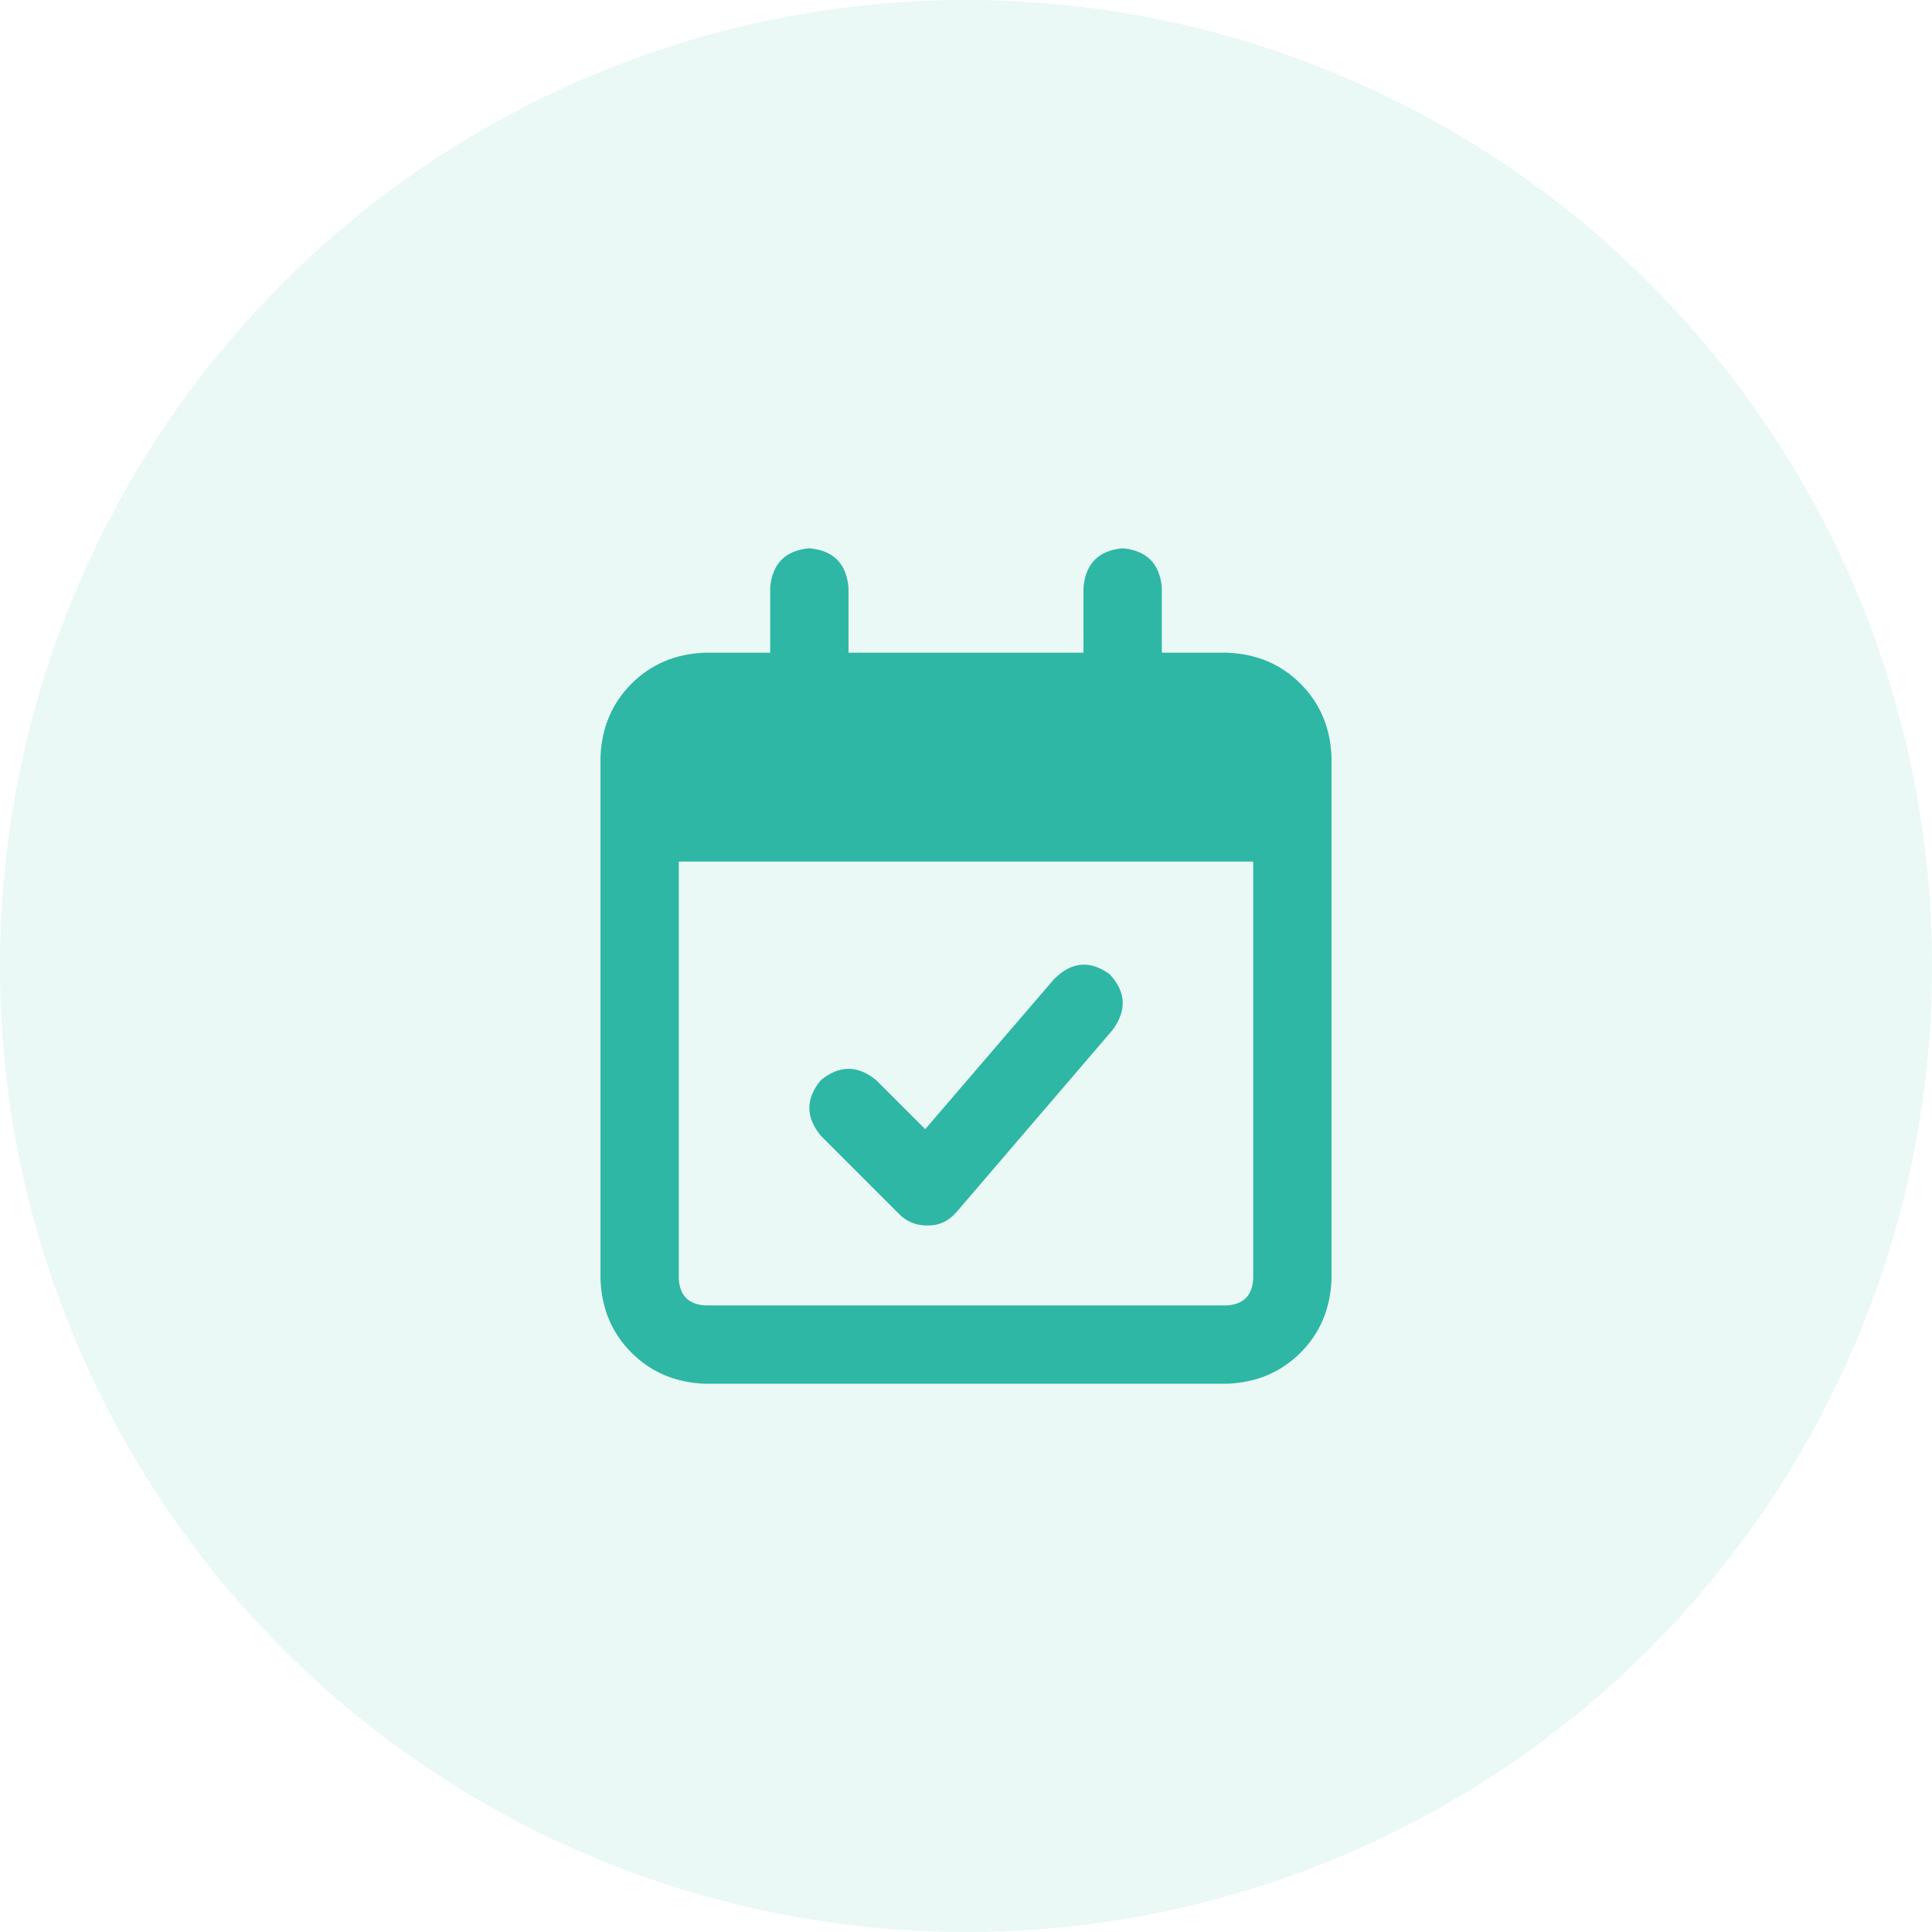 <svg width="74" height="74" viewBox="0 0 74 74" fill="none" xmlns="http://www.w3.org/2000/svg">
<circle opacity="0.1" cx="37" cy="37" r="37" fill="#2EB7A4"/>
<path d="M34.438 46.5C34.729 46.792 35.083 46.938 35.5 46.938C35.5 46.938 35.521 46.938 35.562 46.938C35.979 46.938 36.333 46.771 36.625 46.438L42.625 39.438C43.167 38.688 43.125 37.979 42.5 37.312C41.75 36.771 41.042 36.833 40.375 37.5L35.438 43.25L33.562 41.375C32.854 40.792 32.146 40.792 31.438 41.375C30.854 42.083 30.854 42.792 31.438 43.5L34.438 46.5ZM47 25H44.5V22.5C44.417 21.583 43.917 21.083 43 21C42.083 21.083 41.583 21.583 41.5 22.5V25H32.5V22.5C32.417 21.583 31.917 21.083 31 21C30.083 21.083 29.583 21.583 29.5 22.5V25H27C25.875 25.042 24.938 25.438 24.188 26.188C23.438 26.938 23.042 27.875 23 29V49C23.042 50.125 23.438 51.062 24.188 51.812C24.938 52.562 25.875 52.958 27 53H47C48.125 52.958 49.062 52.562 49.812 51.812C50.562 51.062 50.958 50.125 51 49V29C50.958 27.875 50.562 26.938 49.812 26.188C49.062 25.438 48.125 25.042 47 25ZM48 49C47.958 49.625 47.625 49.958 47 50H27C26.375 49.958 26.042 49.625 26 49V33H48V49Z" fill="#2EB7A4"/>
</svg>
